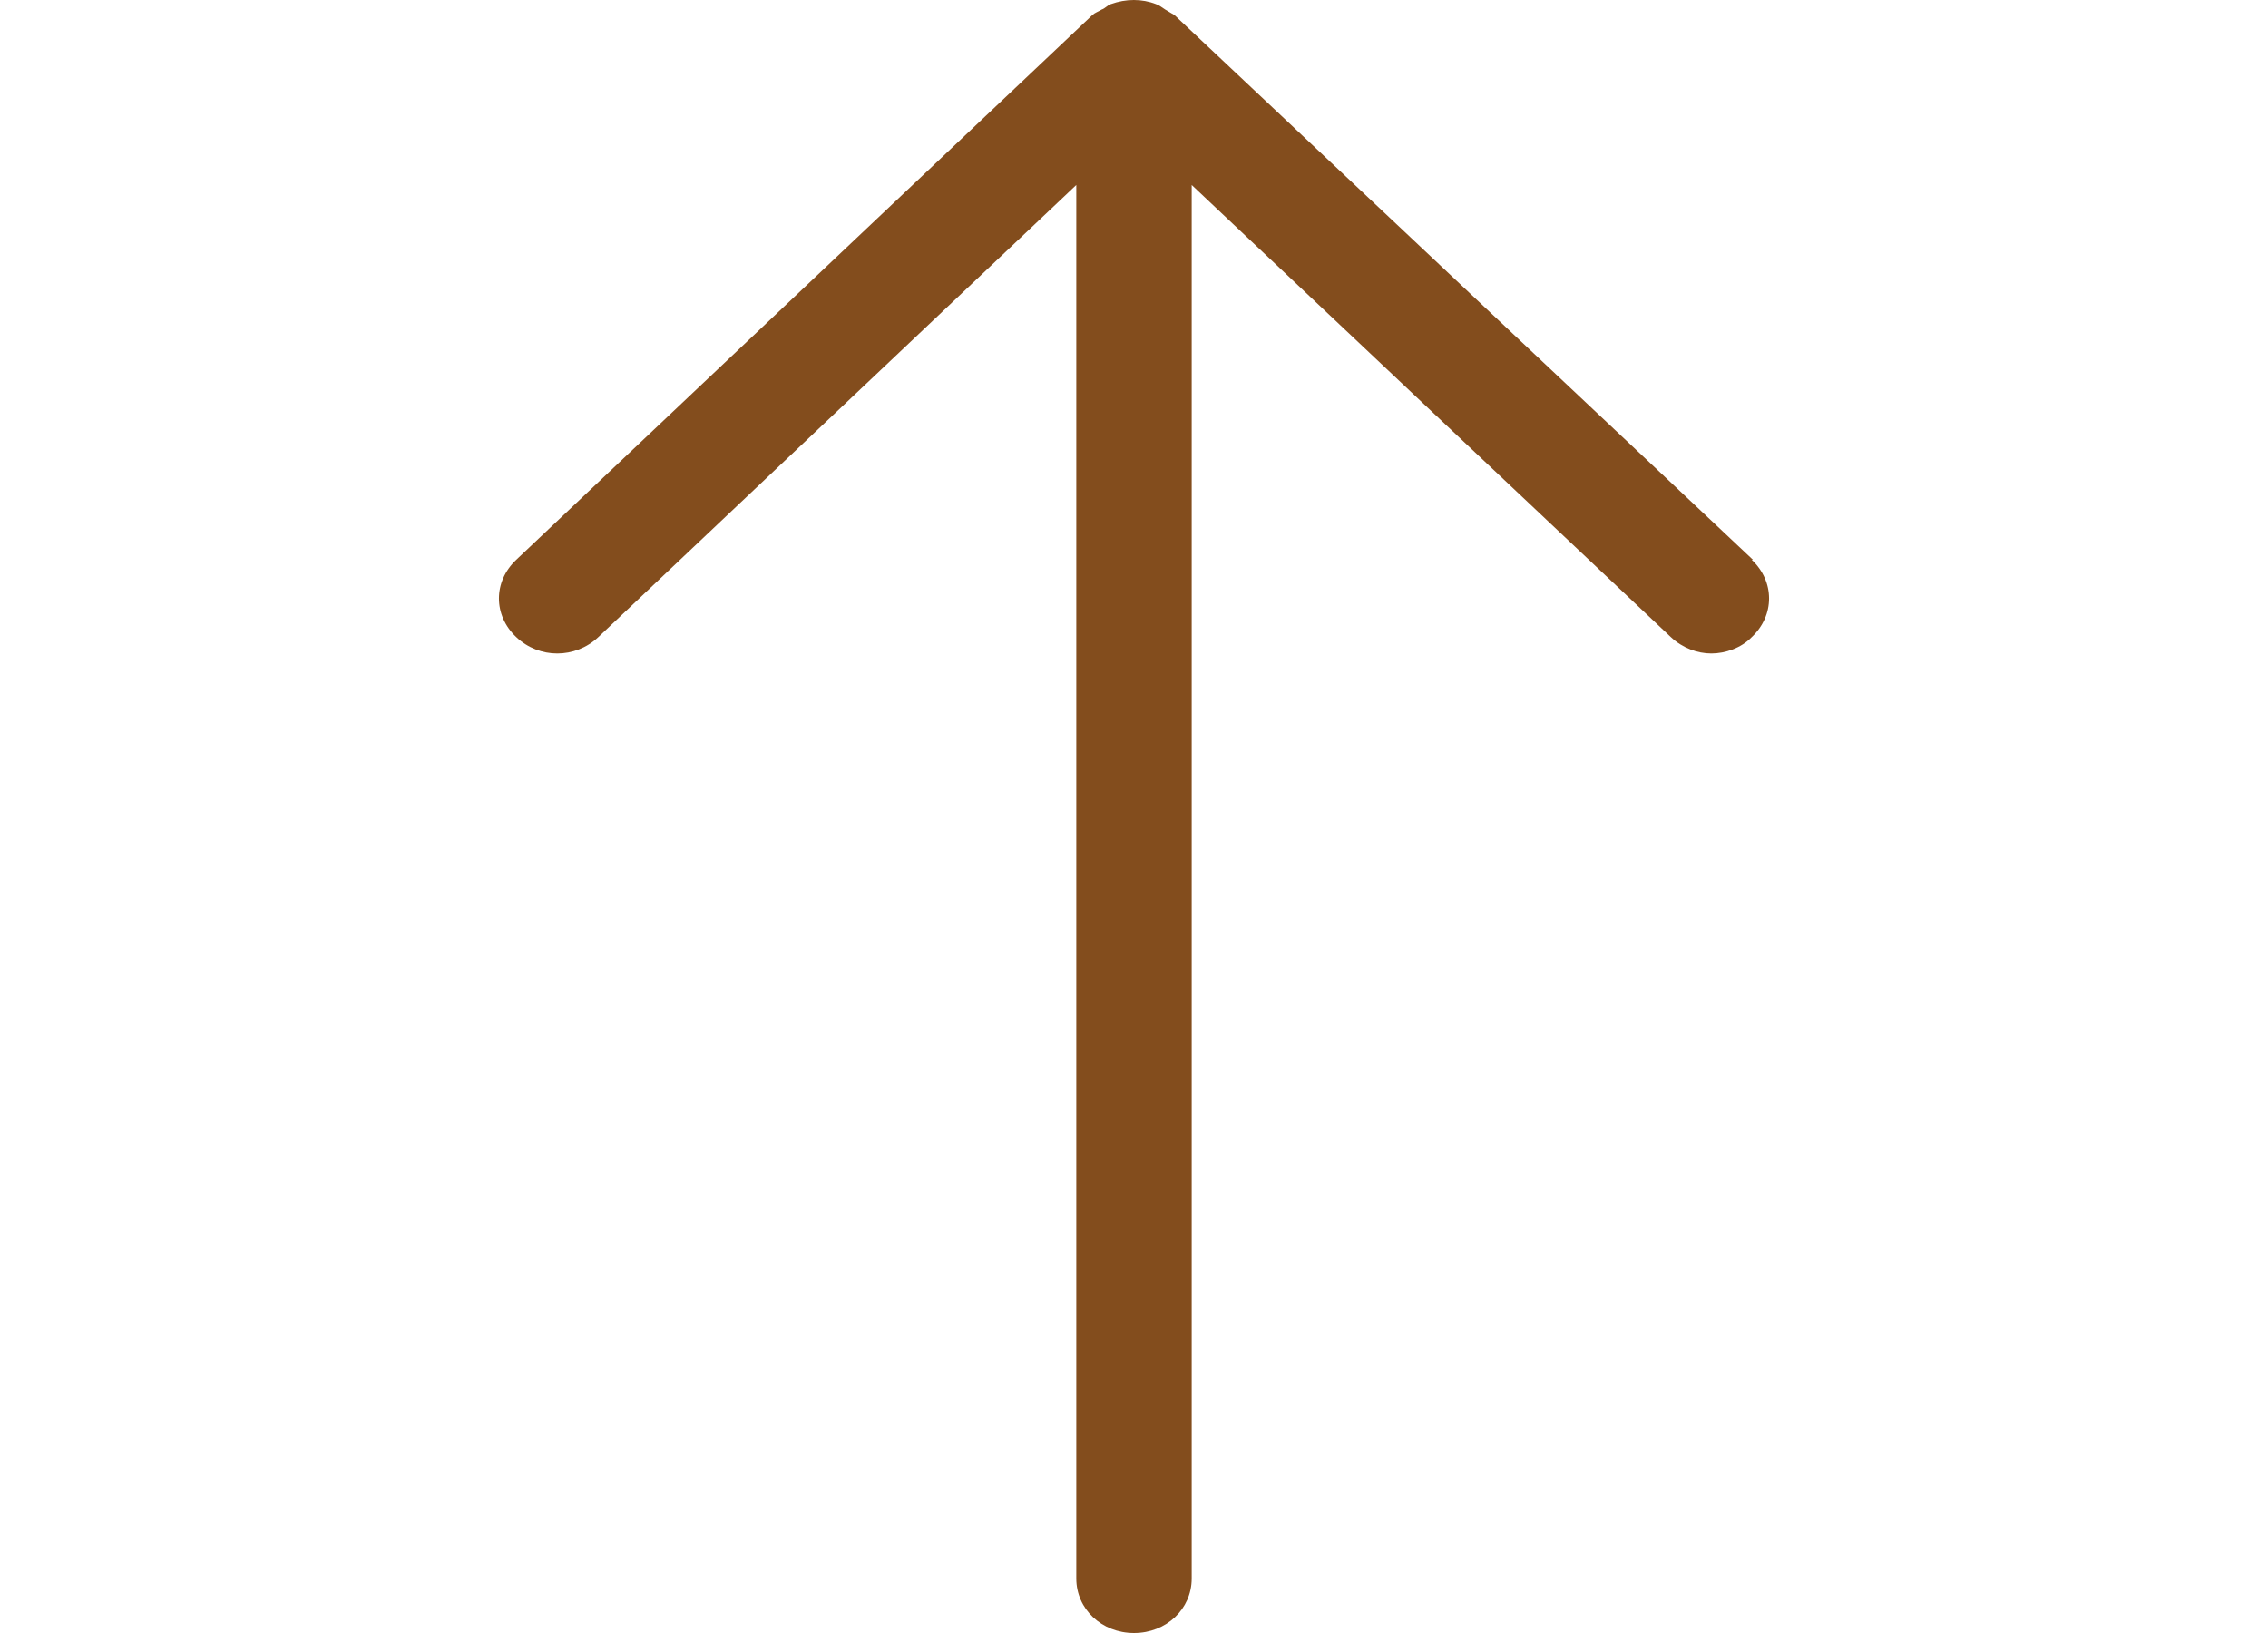 <svg width='25' height='18' viewBox="0 0 14 18" fill='none' xmlns="http://www.w3.org/2000/svg">
<path d="M13.822 6.17L7.445 0.165C7.445 0.165 7.382 0.129 7.344 0.105C7.305 0.081 7.28 0.057 7.242 0.045C7.089 -0.015 6.911 -0.015 6.745 0.045C6.707 0.057 6.682 0.093 6.644 0.105C6.605 0.129 6.567 0.141 6.542 0.165L0.191 6.17C-0.064 6.41 -0.064 6.783 0.191 7.023C0.445 7.263 0.84 7.263 1.095 7.023L6.364 2.039V17.399C6.364 17.736 6.644 18 7 18C7.356 18 7.636 17.736 7.636 17.399V2.039L12.918 7.023C13.046 7.143 13.211 7.203 13.364 7.203C13.516 7.203 13.694 7.143 13.809 7.023C14.064 6.783 14.064 6.41 13.809 6.17H13.822Z" fill='#834D1D'/>
</svg>
